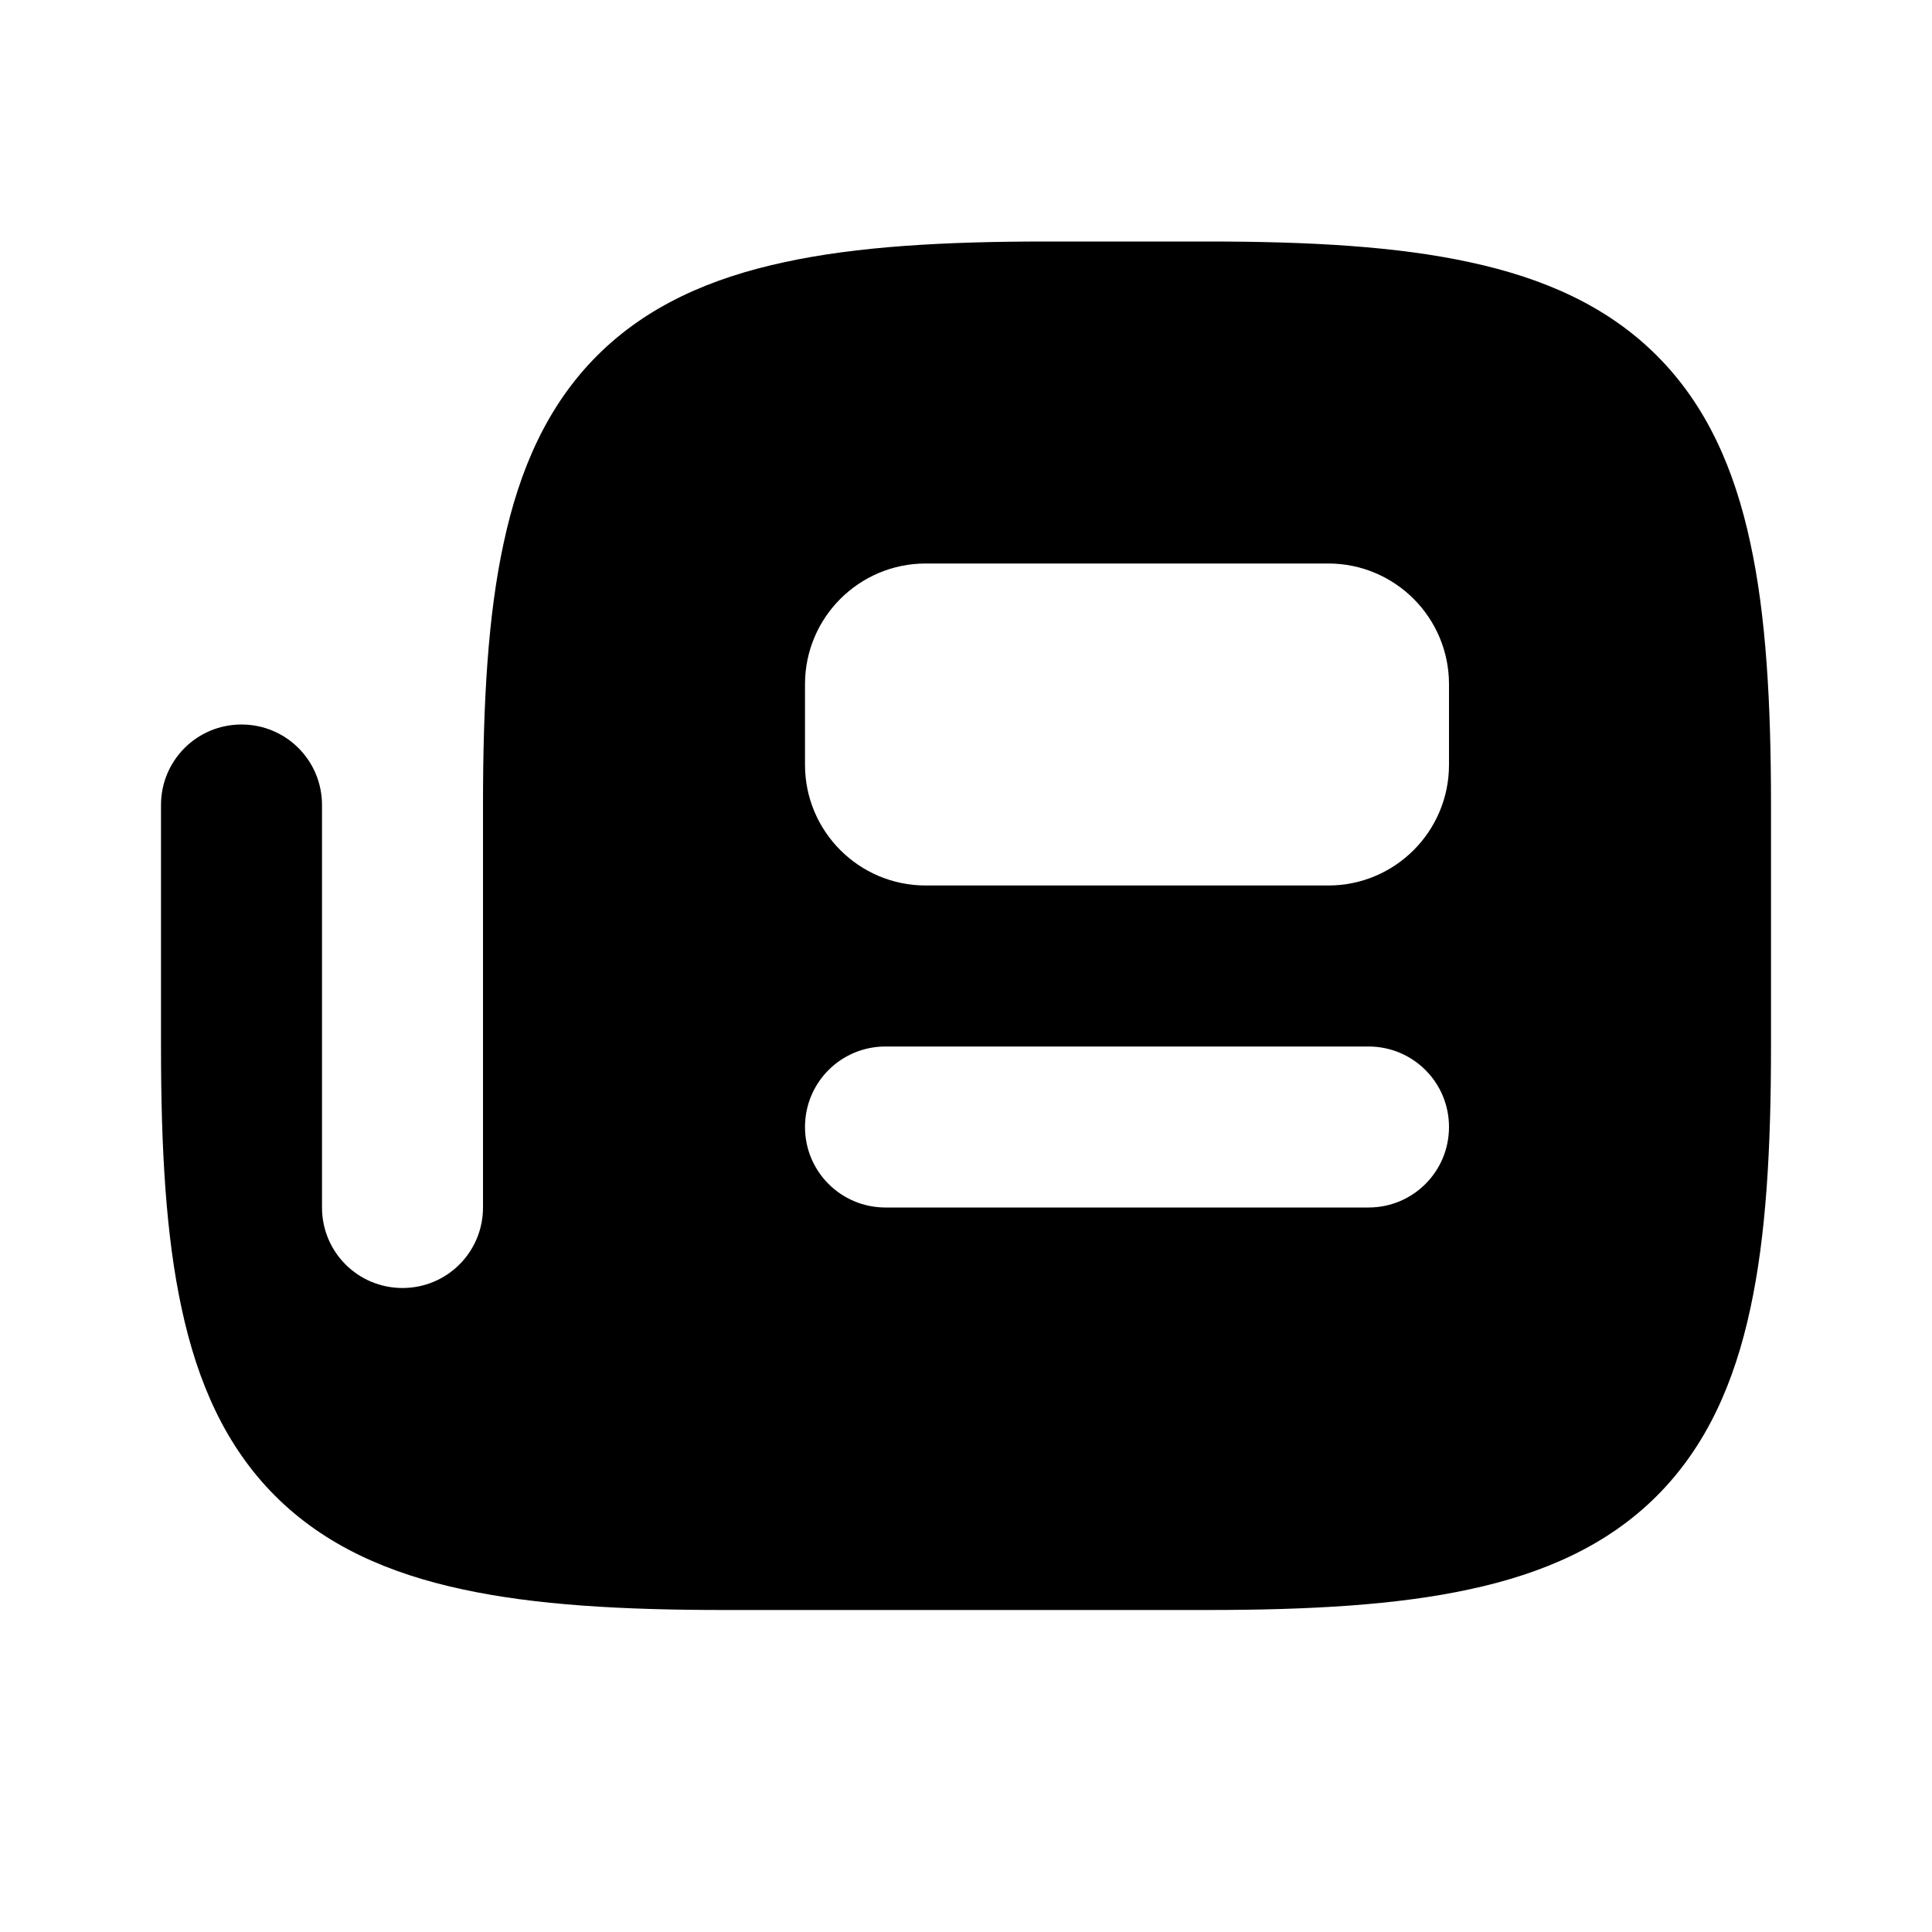 <svg xmlns="http://www.w3.org/2000/svg" viewBox="0 0 672 672"><!--! Font Awesome Pro 7.1.0 by @fontawesome - https://fontawesome.com License - https://fontawesome.com/license (Commercial License) Copyright 2025 Fonticons, Inc. --><path fill="currentColor" d="M63.2 455.2C57.7 429.9 56 399.6 56 364L56 280C56 264.5 68.5 252 84 252C99.5 252 112 264.5 112 280L112 420C112 435.5 124.5 448 140 448C155.5 448 168 435.5 168 420L168 280C168 244.4 169.7 214.1 175.2 188.8C180.7 163.2 190.4 141 207.7 123.7C225 106.4 247.2 96.7 272.8 91.2C298.1 85.7 328.4 84 364 84L420 84C455.6 84 485.9 85.7 511.2 91.2C536.8 96.7 559 106.4 576.3 123.7C593.6 141 603.3 163.2 608.8 188.8C614.3 214.1 616 244.5 616 280L616 364C616 399.6 614.3 429.9 608.8 455.2C603.3 480.8 593.6 503 576.3 520.3C559 537.6 536.8 547.3 511.2 552.8C485.9 558.3 455.5 560 420 560L252 560C216.4 560 186.1 558.3 160.8 552.8C135.2 547.3 113 537.6 95.7 520.3C78.4 503 68.7 480.8 63.2 455.2zM280 238L280 266C280 289.2 298.8 308 322 308L462 308C485.2 308 504 289.2 504 266L504 238C504 214.8 485.2 196 462 196L322 196C298.8 196 280 214.8 280 238zM308 364C292.5 364 280 376.5 280 392C280 407.5 292.5 420 308 420L476 420C491.5 420 504 407.5 504 392C504 376.5 491.5 364 476 364L308 364z"/></svg>